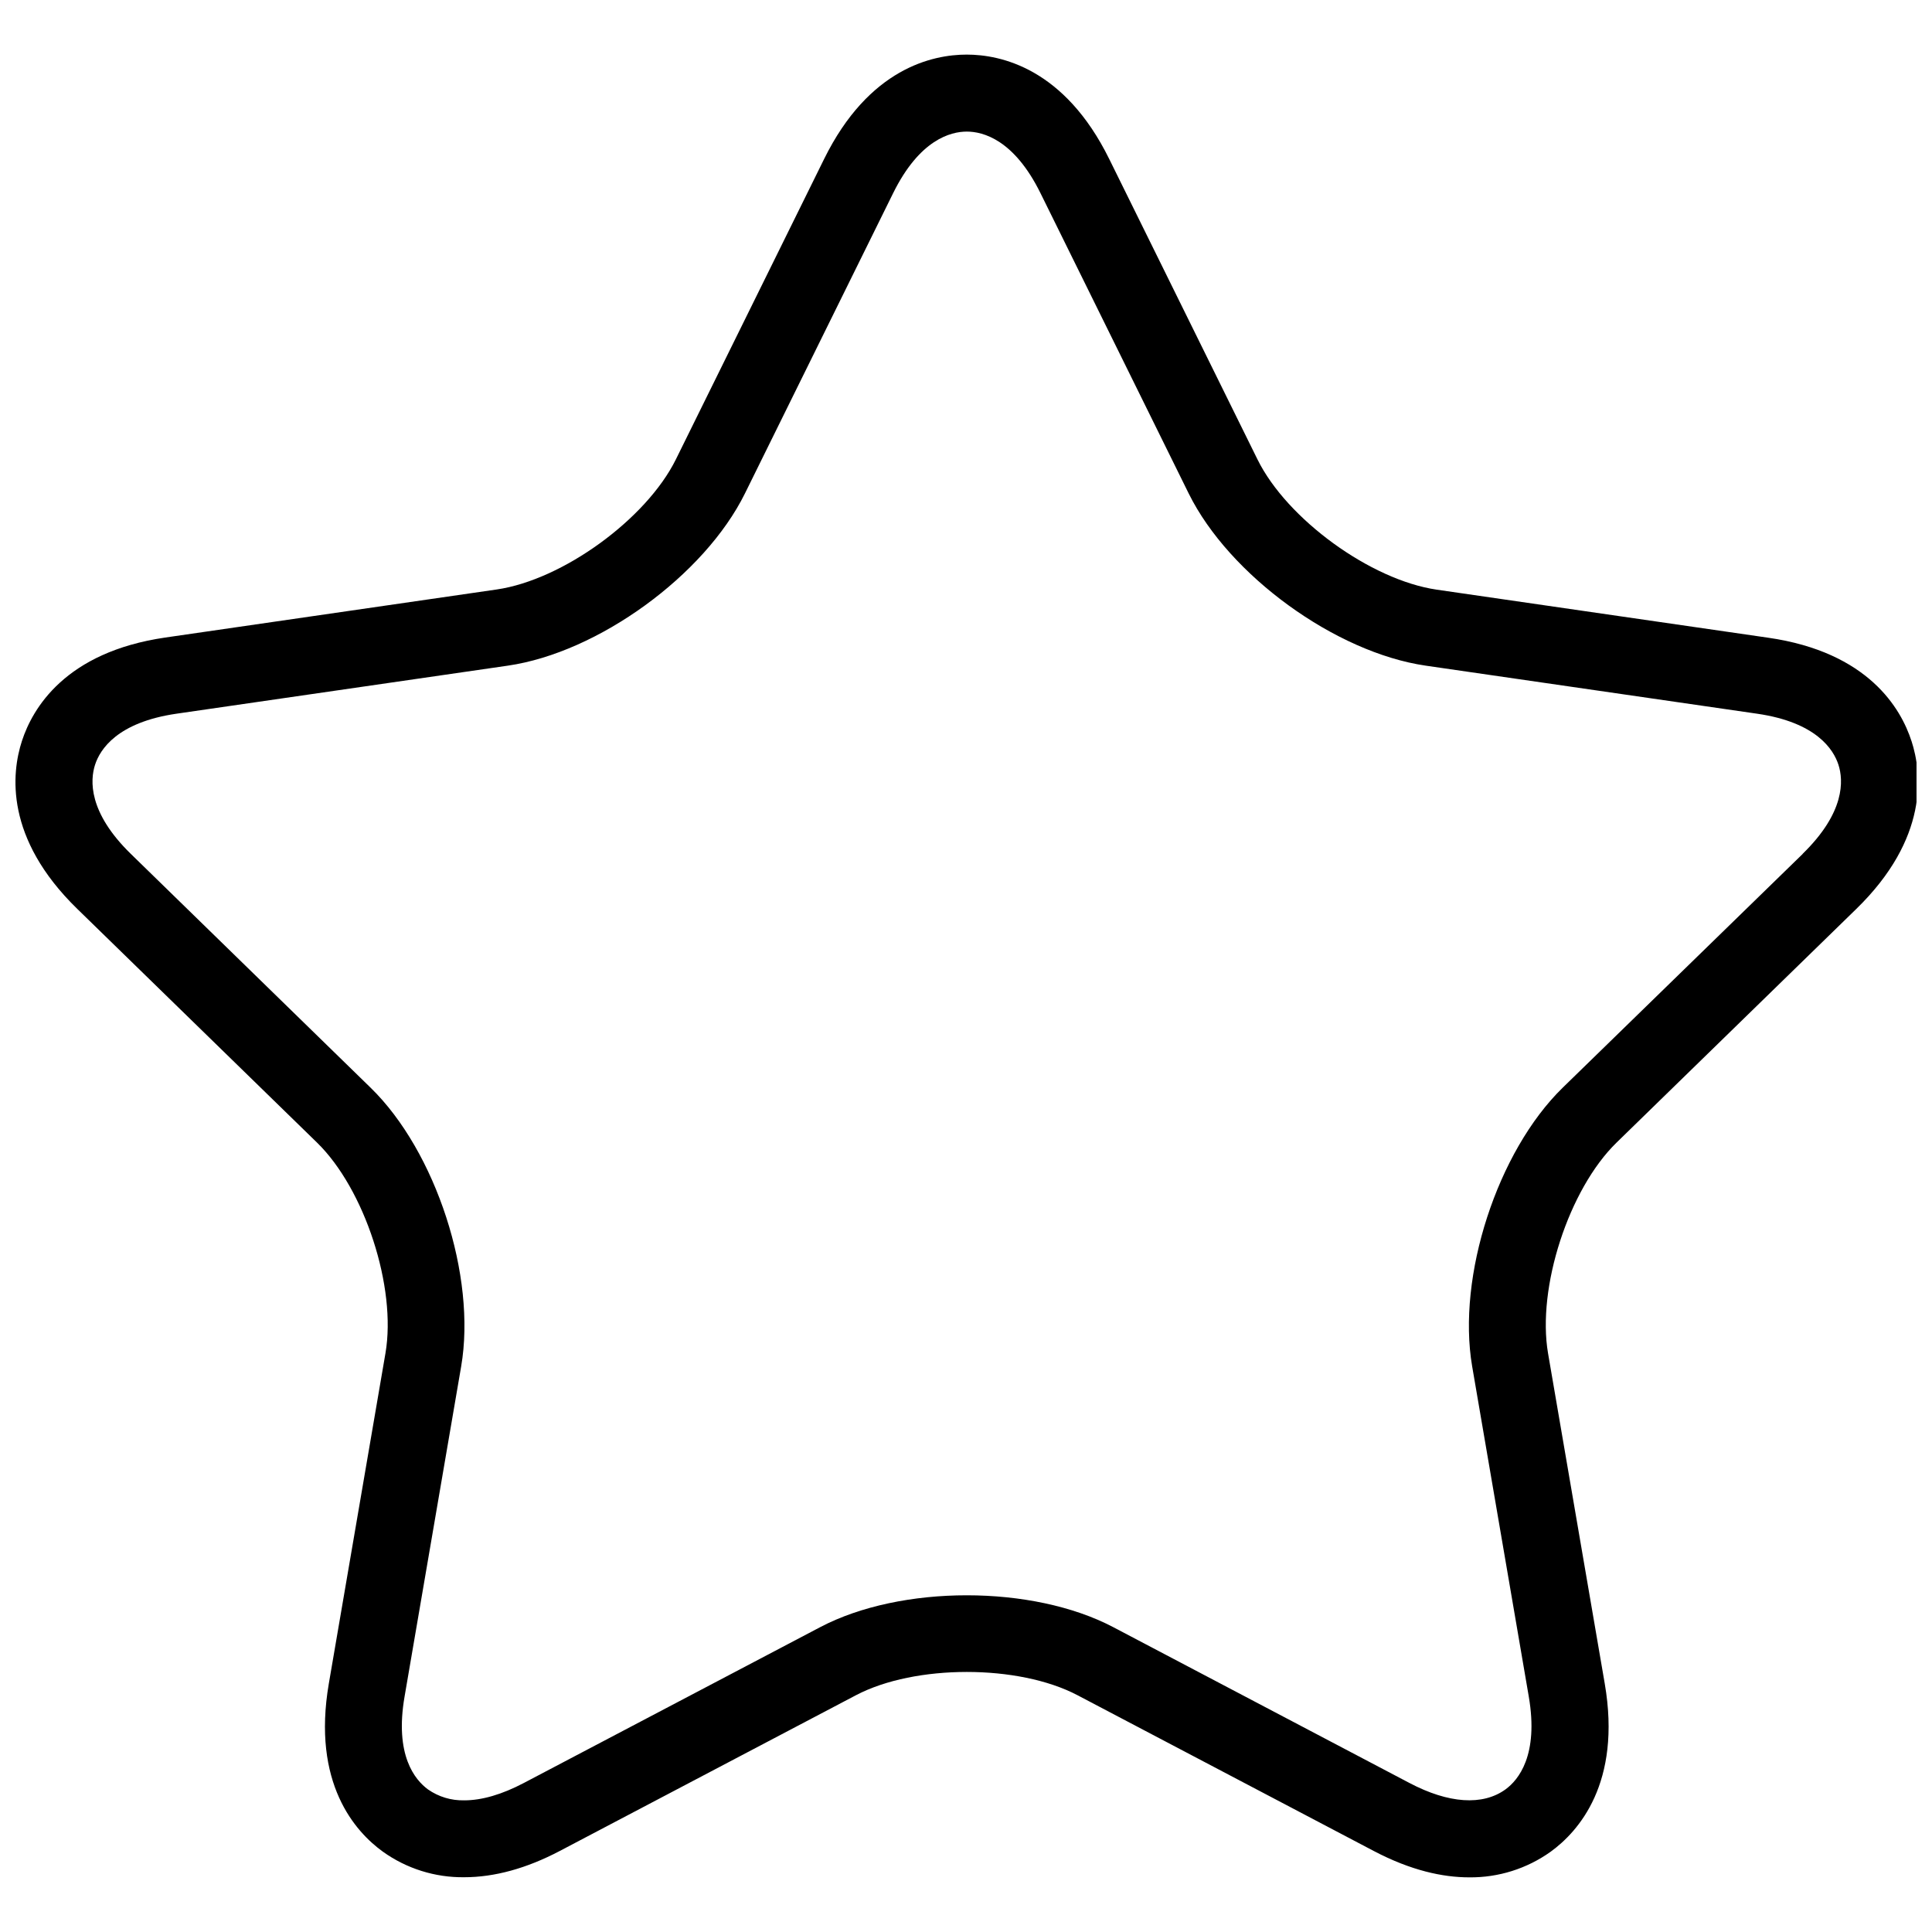 <?xml version="1.0" encoding="UTF-8"?>
<!-- Uploaded to: SVG Repo, www.svgrepo.com, Generator: SVG Repo Mixer Tools -->
<svg width="800px" height="800px" version="1.1" viewBox="144 144 512 512" xmlns="http://www.w3.org/2000/svg">
 <defs>
  <clipPath id="a">
   <path d="m148.09 158h503.81v484h-503.81z"/>
  </clipPath>
 </defs>
 <g clip-path="url(#a)">
  <path d="m650.56 340.38c-2.777-8.578-11.402-23.559-37.98-27.379l-87.832-12.734c-17.477-2.547-39.672-18.66-47.496-34.504l-39.277-79.586c-11.871-24.117-28.777-27.707-37.789-27.707-9.016 0-25.914 3.59-37.781 27.656l-39.277 79.586c-7.824 15.848-30.02 31.969-47.504 34.508l-87.82 12.734c-26.551 3.863-35.195 18.82-37.992 27.41-2.797 8.59-4.566 25.762 14.645 44.484l63.547 61.945c12.656 12.332 21.137 38.418 18.145 55.832l-15.004 87.52c-4.547 26.441 7.004 39.289 14.32 44.57 6.281 4.492 13.832 6.867 21.559 6.773 8.004 0 16.504-2.332 25.27-6.934l78.543-41.301c15.645-8.219 43.078-8.227 58.711 0l78.555 41.301c9.781 5.137 18.215 6.965 25.266 6.965h-0.004c7.734 0.082 15.297-2.305 21.59-6.805 7.297-5.297 18.859-18.145 14.312-44.57l-15.02-87.492c-2.981-17.414 5.5-43.504 18.141-55.836l63.562-61.949c19.215-18.727 17.406-35.914 14.617-44.484zm-28.836 29.926-63.59 61.941c-17.312 16.887-28.078 50.02-23.996 73.855l15 87.477c2.68 15.578-2.738 22.137-6.184 24.641-6.031 4.356-15.047 3.75-25.402-1.695l-78.523-41.309c-21.406-11.262-56.246-11.262-77.676 0l-78.543 41.297c-5.805 3.051-11.121 4.598-15.789 4.598v-0.004c-3.422 0.086-6.781-0.926-9.59-2.883-3.469-2.547-8.914-9.078-6.207-24.664l14.992-87.457c4.094-23.844-6.672-56.984-24.008-73.855l-63.543-61.965c-11.32-11.039-10.793-19.531-9.473-23.613 1.316-4.082 5.891-11.25 21.57-13.531l87.82-12.734c23.941-3.469 52.125-23.945 62.84-45.645l39.277-79.586c7.004-14.18 15.23-16.301 19.516-16.301s12.523 2.121 19.52 16.305l39.277 79.586c10.715 21.699 38.91 42.176 62.84 45.645l87.832 12.734c15.656 2.281 20.207 9.449 21.527 13.531 1.316 4.082 1.832 12.562-9.488 23.598z"/>
 </g>
</svg>